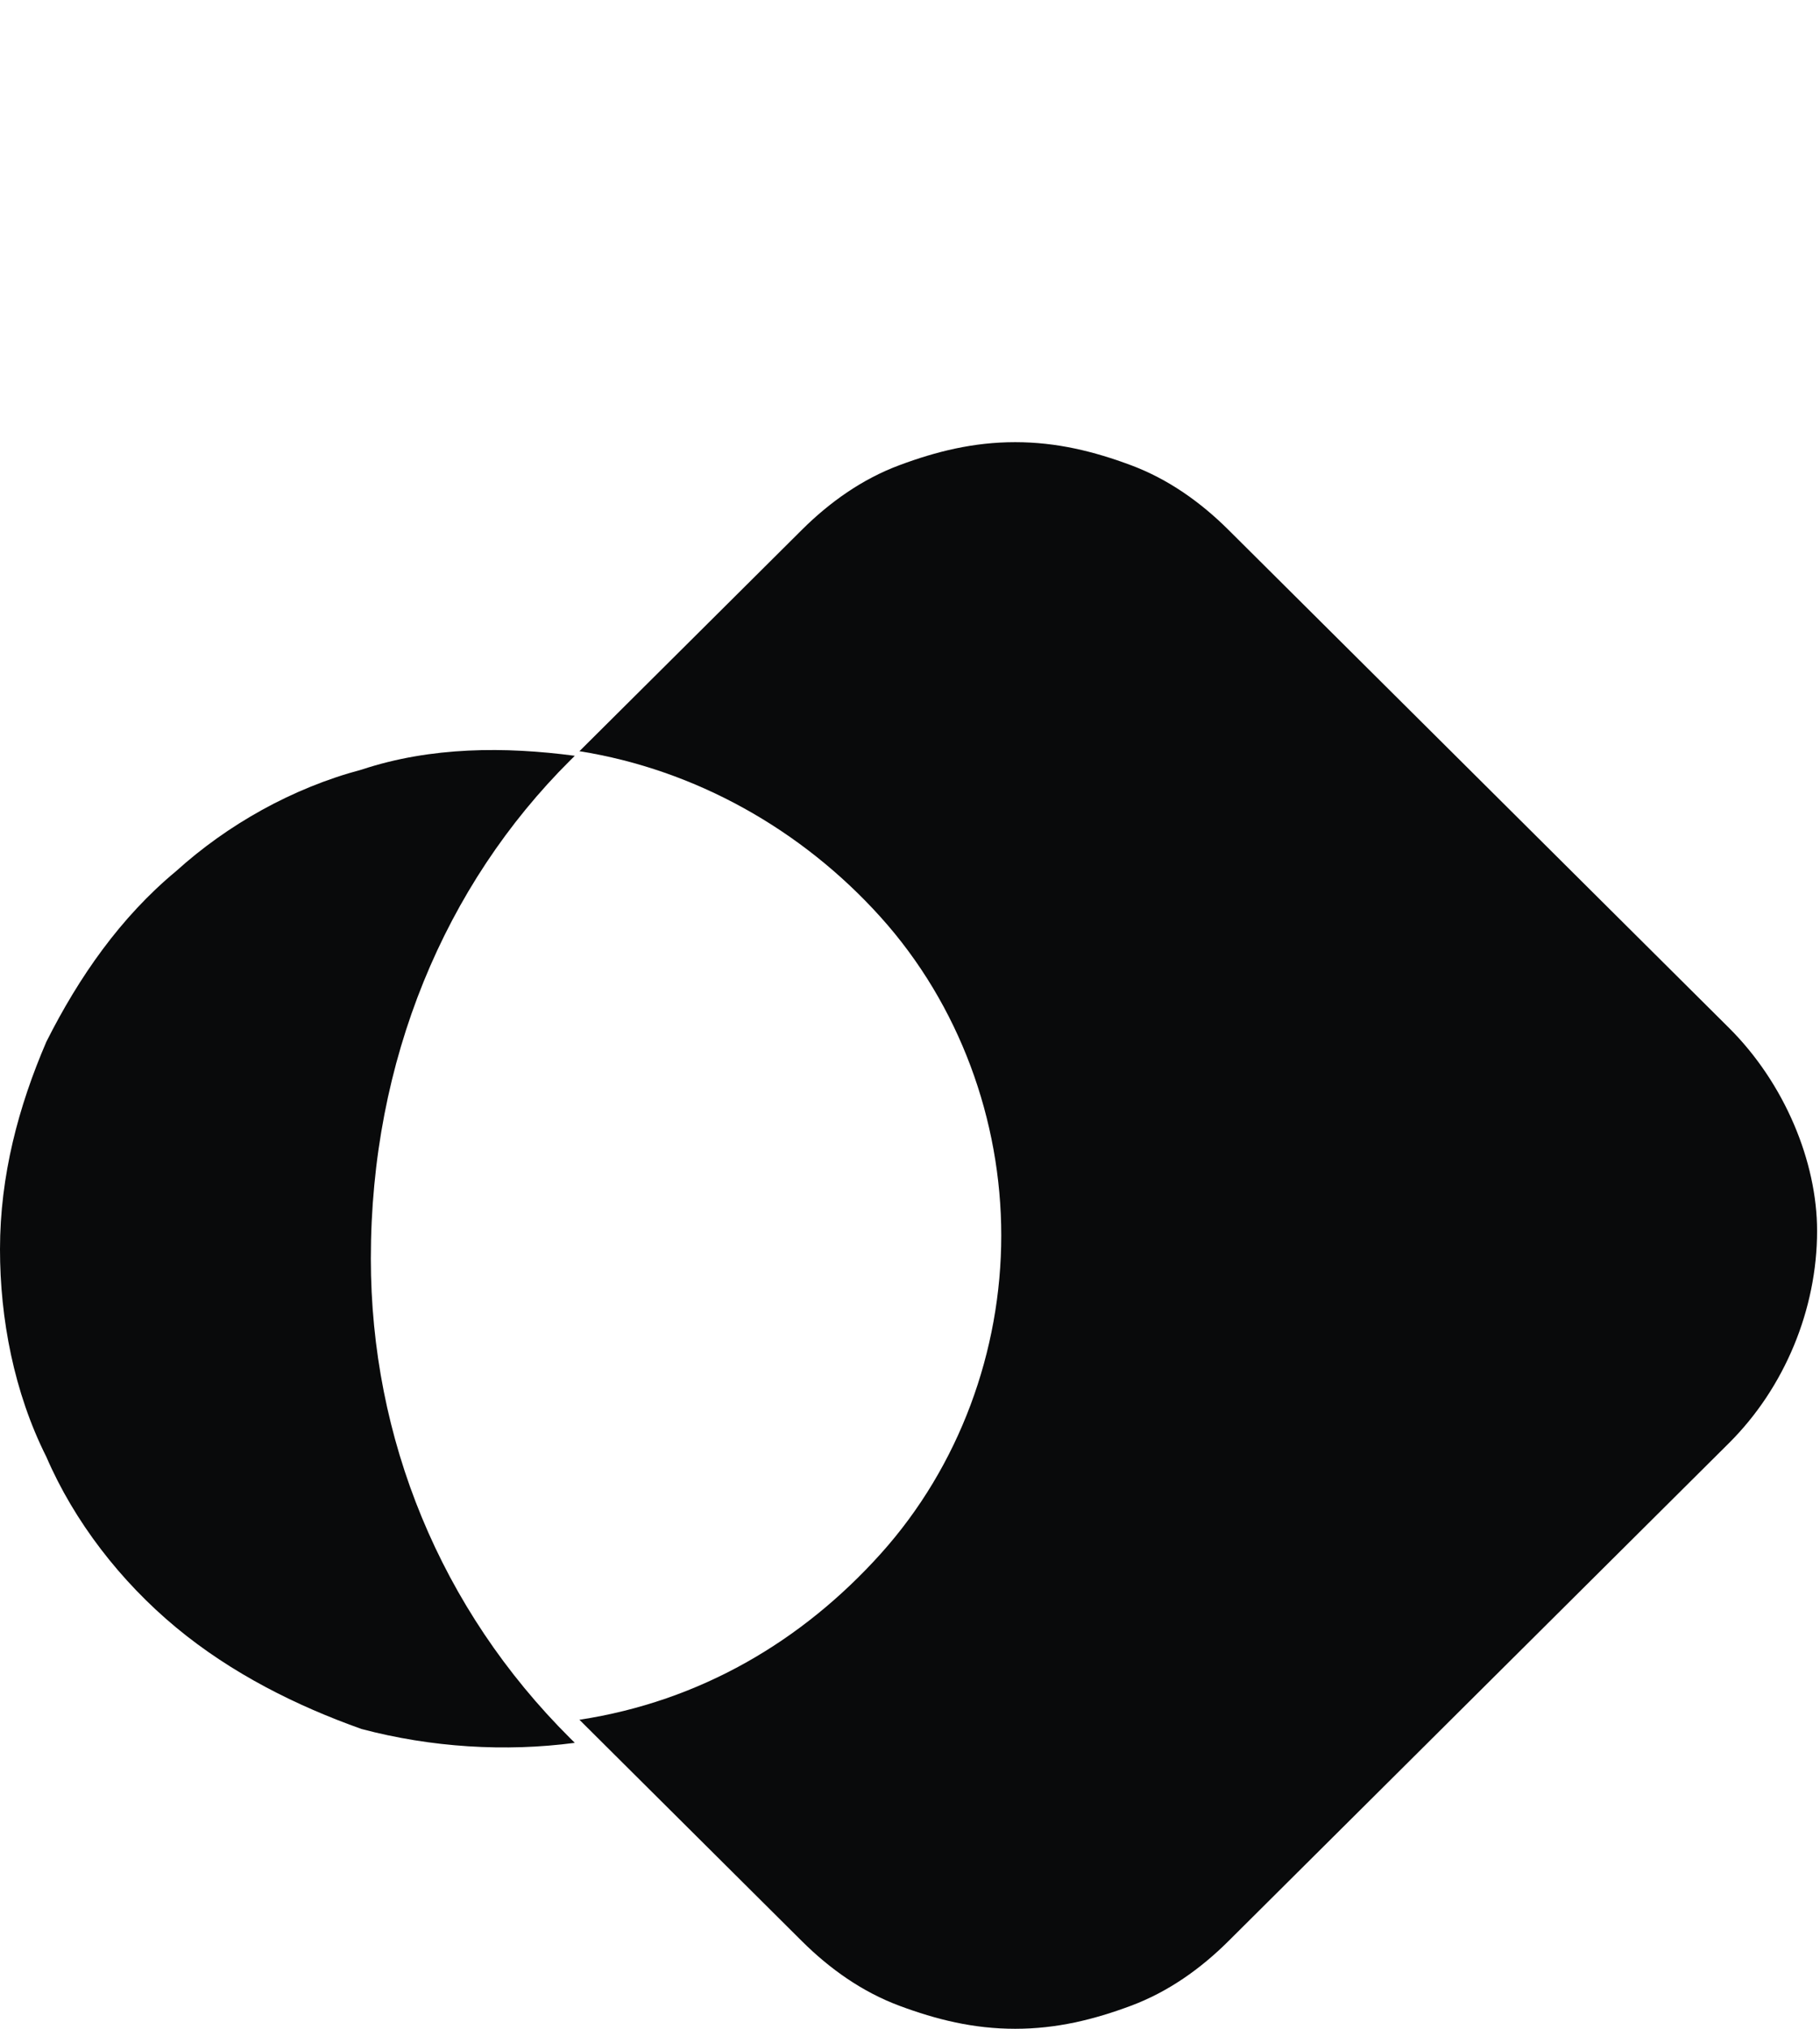 <svg width="70" height="78" viewBox="0 0 70 78" fill="none" xmlns="http://www.w3.org/2000/svg">
<path d="M66.501 39.52L47.246 20.369C46.176 19.305 44.928 18.419 43.502 17.887C42.075 17.355 40.649 17 39.045 17C37.44 17 36.014 17.355 34.587 17.887C33.161 18.419 31.913 19.305 30.843 20.369L22.286 28.881C26.743 29.59 30.843 31.895 33.874 35.264C36.905 38.634 38.51 43.067 38.51 47.5C38.51 51.933 36.905 56.366 33.874 59.736C30.843 63.105 26.921 65.41 22.286 66.119L30.843 74.631C31.913 75.695 33.161 76.581 34.587 77.113C36.014 77.645 37.44 78 39.045 78C40.649 78 42.075 77.645 43.502 77.113C44.928 76.581 46.176 75.695 47.246 74.631L66.501 55.48C68.64 53.352 69.888 50.337 69.888 47.323C69.888 44.663 68.64 41.648 66.501 39.52Z" fill="#090A0B"/>
<path d="M21.929 29.235L22.108 29.058C19.433 28.703 16.581 28.703 13.906 29.59C11.232 30.299 8.736 31.718 6.775 33.491C4.635 35.264 3.031 37.57 1.783 40.052C0.713 42.535 0 45.195 0 48.032C0 50.692 0.535 53.529 1.783 56.012C2.853 58.494 4.635 60.799 6.775 62.573C8.914 64.346 11.41 65.587 13.906 66.474C16.581 67.183 19.433 67.361 22.108 67.006L21.929 66.829C16.937 61.863 14.263 55.302 14.263 48.387C14.263 40.762 17.116 34.023 21.929 29.235Z" fill="#090A0B"/>
</svg>
